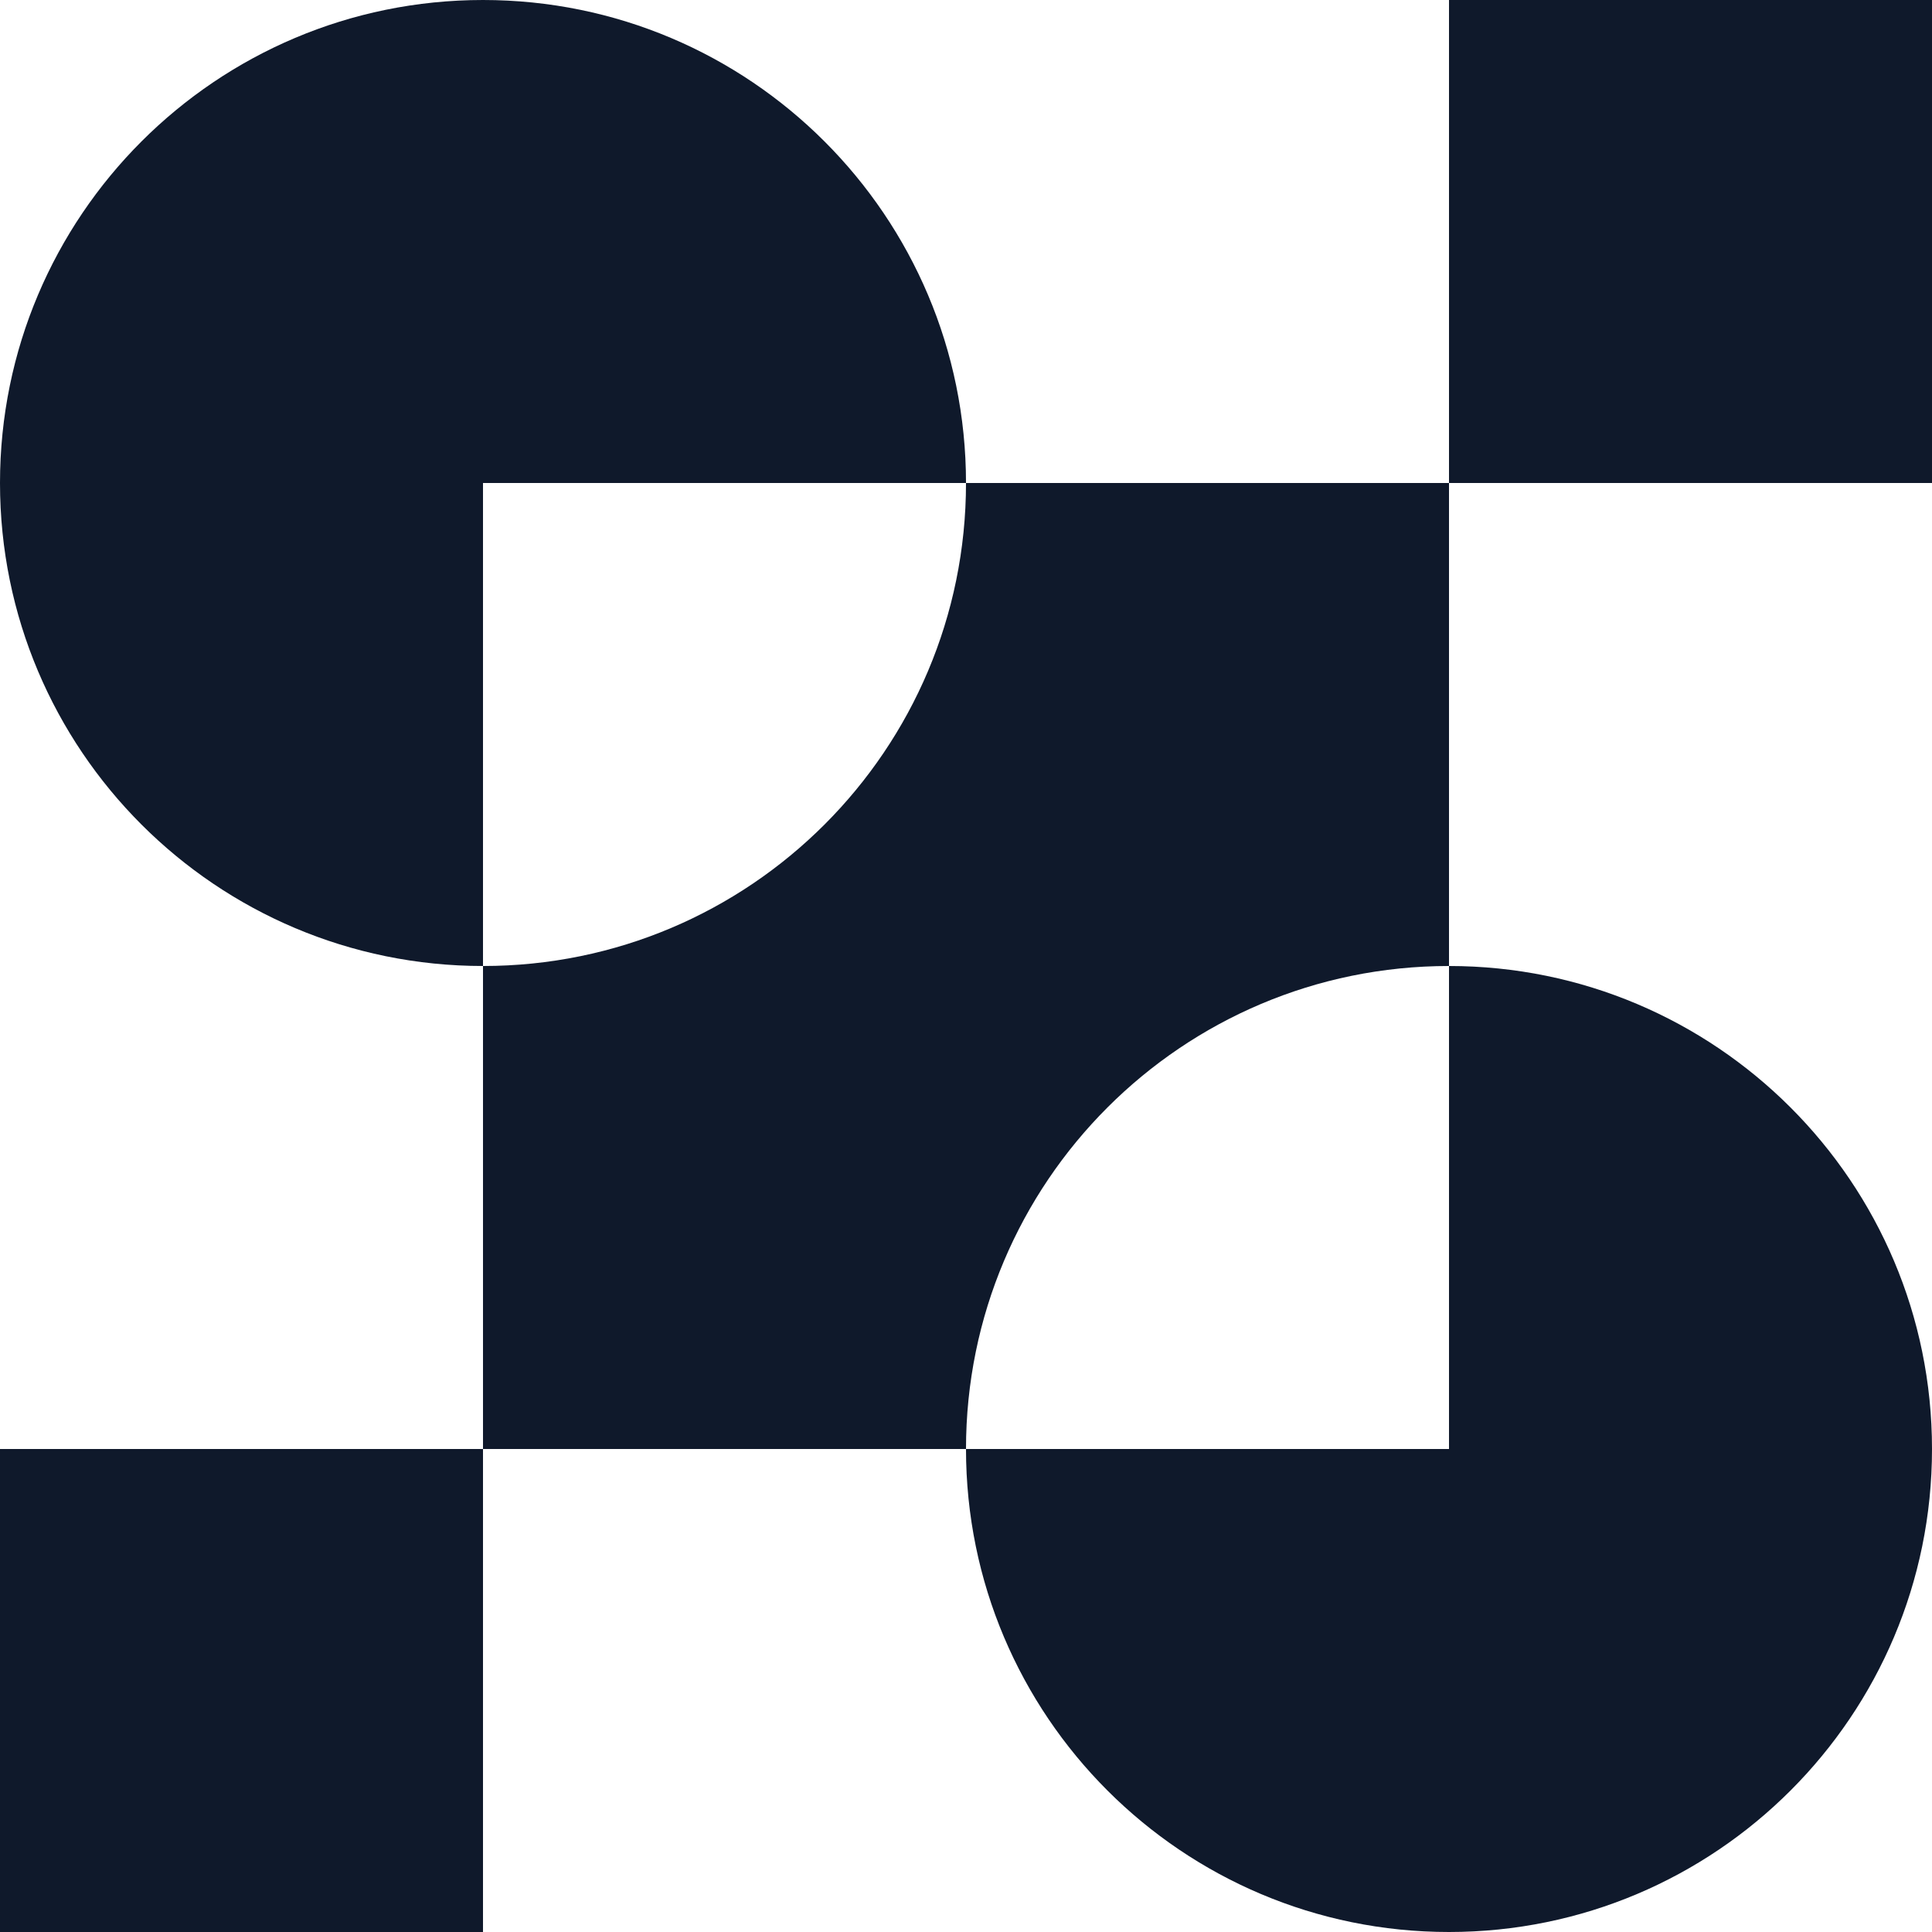 <?xml version="1.0" encoding="UTF-8"?><svg id="Layer_1" xmlns="http://www.w3.org/2000/svg" viewBox="0 0 1000 1000"><defs><style>.cls-1{fill:#0f192b;}</style></defs><path class="cls-1" d="M750,500v-250h-250c0,138.07-111.93,250-250,250v250h250c0-138.07,111.93-250,250-250Z"/><path class="cls-1" d="M750,500v250h-250c0,138.07,111.93,250,250,250s250-111.93,250-250-111.93-250-250-250Z"/><path class="cls-1" d="M500,250C500,111.93,388.07,0,250,0S0,111.93,0,250s111.93,250,250,250v-250h250Z"/><rect class="cls-1" x="750" width="250" height="250"/><rect class="cls-1" y="750" width="250" height="250"/></svg>